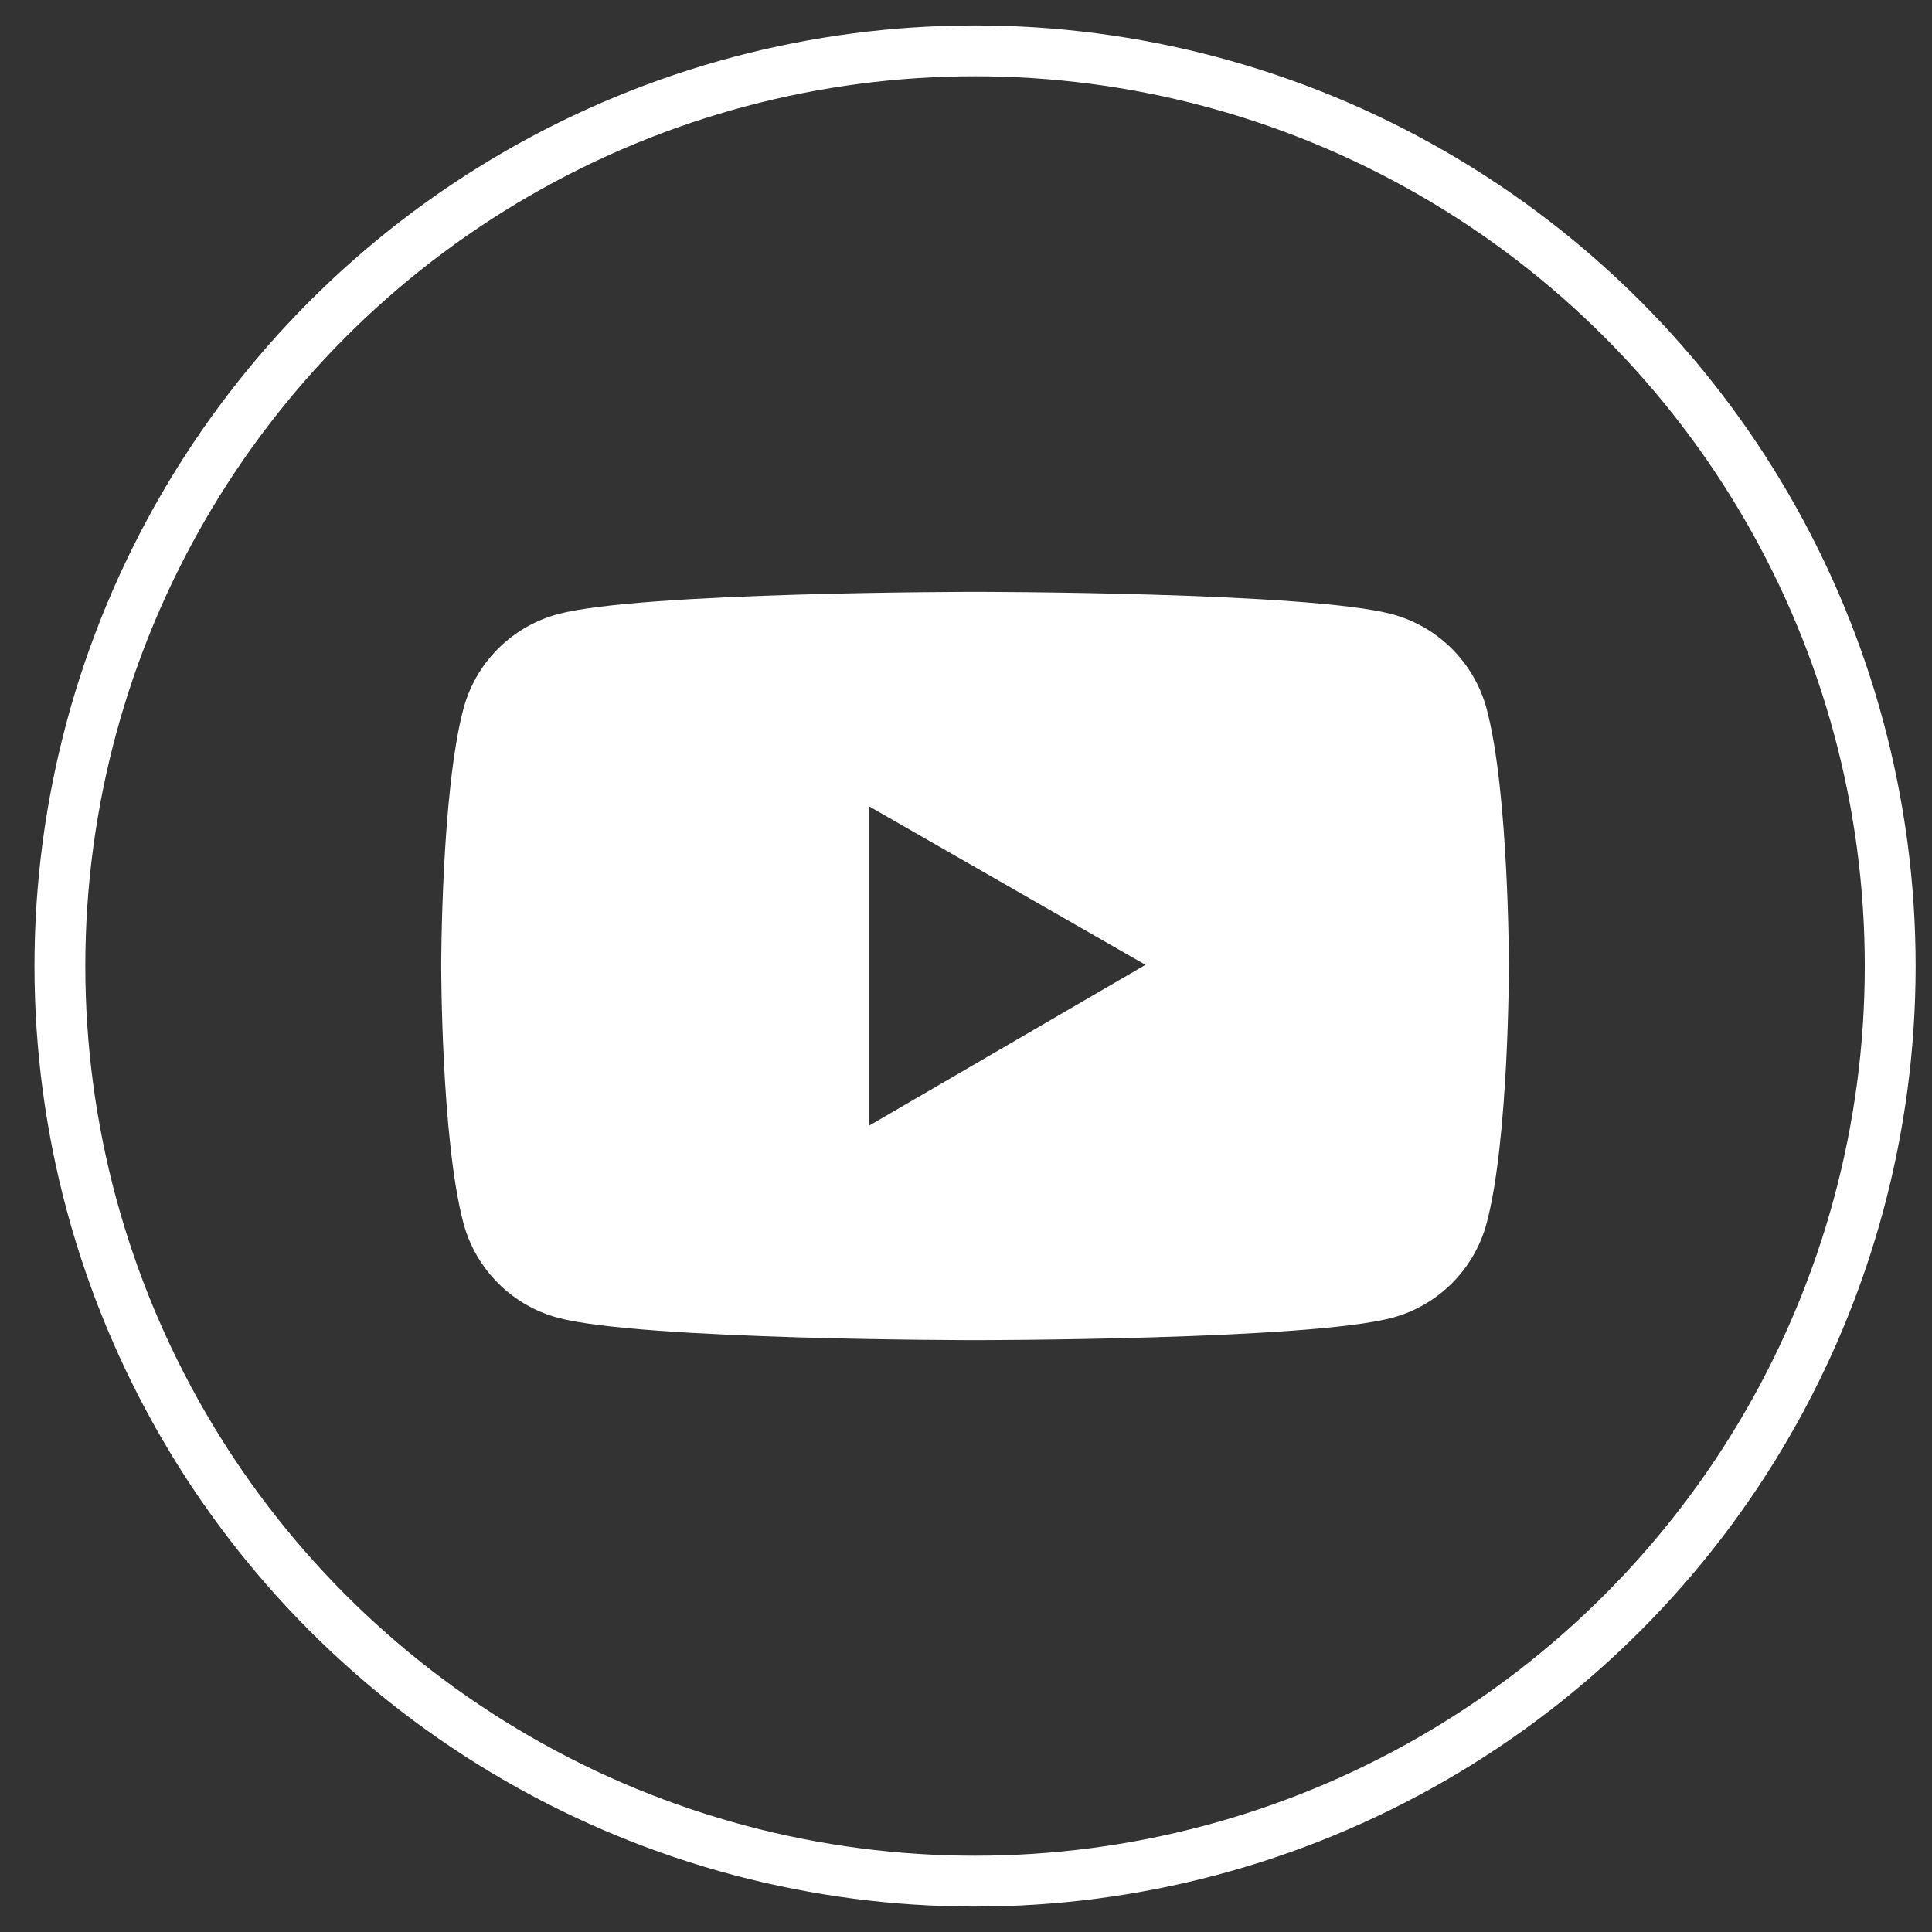 <?xml version="1.0" encoding="UTF-8"?>
<svg width="38px" height="38px" viewBox="0 0 38 38" version="1.1" xmlns="http://www.w3.org/2000/svg" xmlns:xlink="http://www.w3.org/1999/xlink">
    <rect x="0" y="0" width="38" height="38" fill="#333333" stroke="none"/>
    <title>icon-youtube</title>
    <g id="Page-1" stroke="none" stroke-width="1" fill="none" fill-rule="evenodd">
        <g id="Jetcraft-Homepage-2022" transform="translate(-1240, -3720)">
            <g id="Group-8" transform="translate(0, 3445)">
                <g id="Group-9" transform="translate(1128.22, 227)">
                    <g id="Group-17" transform="translate(-0, 49)">
                        <g id="icon-youtube" transform="translate(112.958, 0)">
                            <circle id="Oval" stroke="#FFFFFF" cx="18" cy="18" r="18"></circle>
                            <g id="ant-design:youtube-filled" transform="translate(6, 6)">
                                <rect id="ViewBox" x="0" y="0" width="24" height="24"></rect>
                                <path d="M22.062,6.94 C21.818,6.034 21.111,5.326 20.205,5.081 C18.567,4.641 12,4.641 12,4.641 C12,4.641 5.433,4.641 3.795,5.079 C2.888,5.323 2.181,6.031 1.938,6.938 C1.5,8.578 1.5,12 1.5,12 C1.5,12 1.5,15.422 1.938,17.06 C2.18,17.965 2.892,18.677 3.795,18.919 C5.433,19.359 12,19.359 12,19.359 C12,19.359 18.567,19.359 20.205,18.919 C21.11,18.677 21.82,17.965 22.062,17.06 C22.5,15.422 22.5,12 22.5,12 C22.5,12 22.5,8.578 22.062,6.94 Z M9.914,15.141 L9.914,8.859 L15.352,11.977 L9.914,15.141 Z" id="Shape" fill="#FFFFFF" fill-rule="nonzero"></path>
                            </g>
                        </g>
                    </g>
                </g>
            </g>
        </g>
    </g>
</svg>